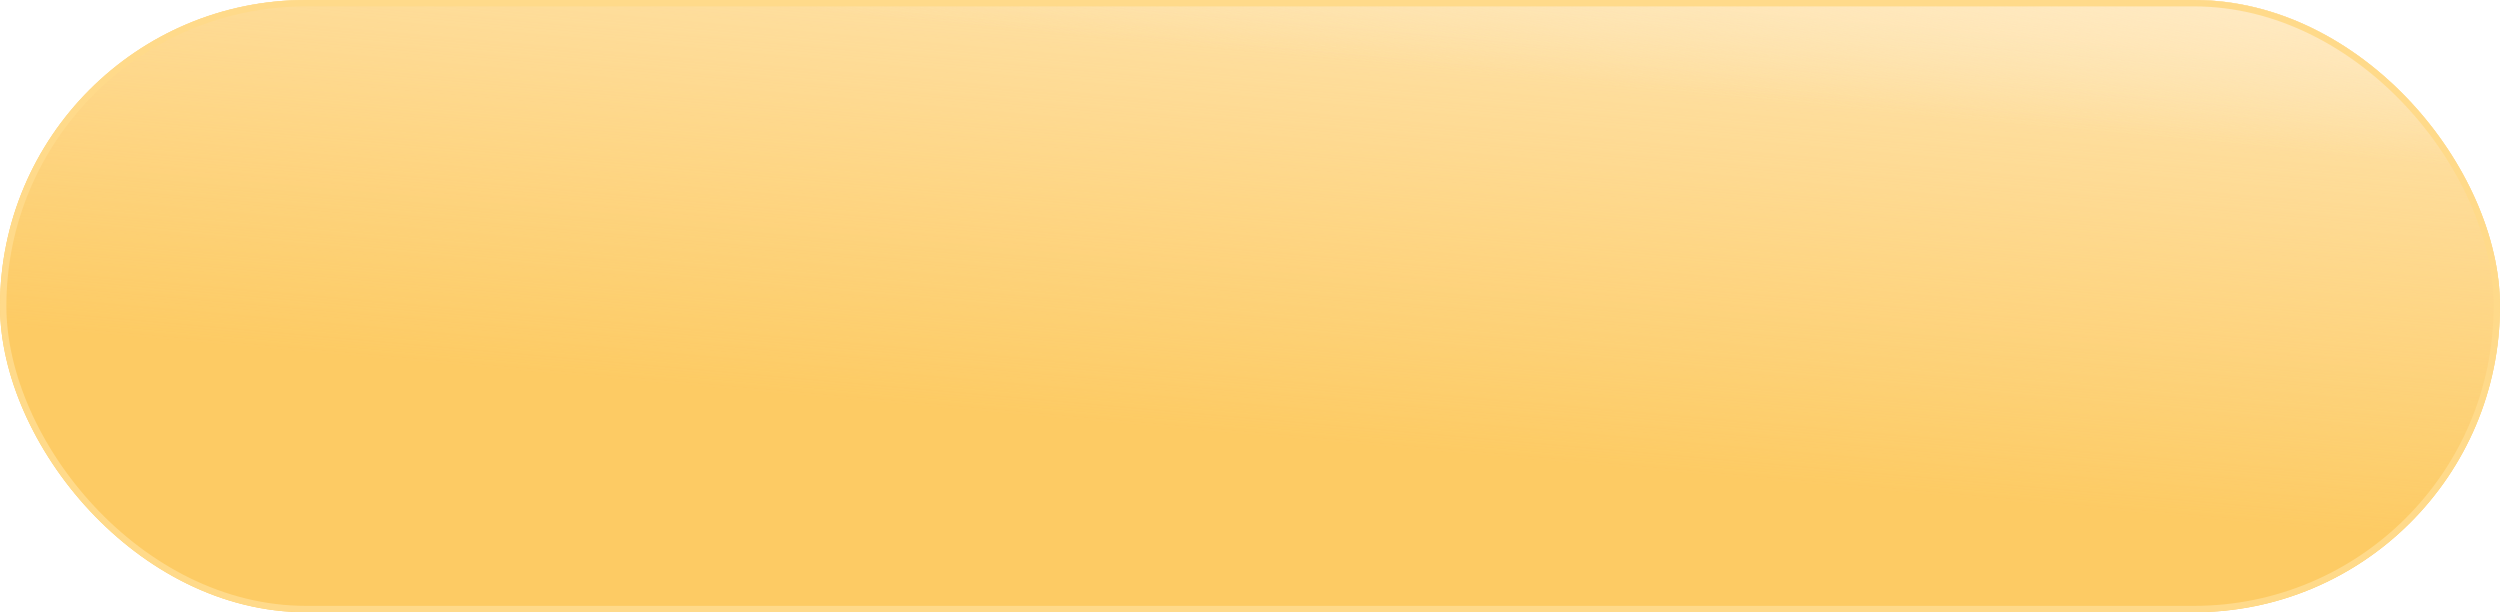 <?xml version="1.0" encoding="UTF-8"?> <svg xmlns="http://www.w3.org/2000/svg" width="392" height="96" viewBox="0 0 392 96" fill="none"><g filter="url(#filter0_ii_73_4011)"><rect width="392" height="96" rx="48" fill="url(#paint0_linear_73_4011)"></rect><rect width="392" height="96" rx="48" fill="url(#paint1_linear_73_4011)"></rect><rect width="392" height="96" rx="48" fill="url(#paint2_linear_73_4011)"></rect><rect x="0.5" y="0.5" width="391" height="95" rx="47.5" stroke="#FFDA8A"></rect></g><defs><filter id="filter0_ii_73_4011" x="0" y="-1" width="392" height="98" filterUnits="userSpaceOnUse" color-interpolation-filters="sRGB"><feFlood flood-opacity="0" result="BackgroundImageFix"></feFlood><feBlend mode="normal" in="SourceGraphic" in2="BackgroundImageFix" result="shape"></feBlend><feColorMatrix in="SourceAlpha" type="matrix" values="0 0 0 0 0 0 0 0 0 0 0 0 0 0 0 0 0 0 127 0" result="hardAlpha"></feColorMatrix><feOffset dy="1"></feOffset><feGaussianBlur stdDeviation="2.5"></feGaussianBlur><feComposite in2="hardAlpha" operator="arithmetic" k2="-1" k3="1"></feComposite><feColorMatrix type="matrix" values="0 0 0 0 1 0 0 0 0 1 0 0 0 0 1 0 0 0 0.55 0"></feColorMatrix><feBlend mode="normal" in2="shape" result="effect1_innerShadow_73_4011"></feBlend><feColorMatrix in="SourceAlpha" type="matrix" values="0 0 0 0 0 0 0 0 0 0 0 0 0 0 0 0 0 0 127 0" result="hardAlpha"></feColorMatrix><feOffset dy="-1"></feOffset><feGaussianBlur stdDeviation="2.5"></feGaussianBlur><feComposite in2="hardAlpha" operator="arithmetic" k2="-1" k3="1"></feComposite><feColorMatrix type="matrix" values="0 0 0 0 1 0 0 0 0 1 0 0 0 0 1 0 0 0 0.55 0"></feColorMatrix><feBlend mode="normal" in2="effect1_innerShadow_73_4011" result="effect2_innerShadow_73_4011"></feBlend></filter><linearGradient id="paint0_linear_73_4011" x1="0" y1="96" x2="391.691" y2="-1.243" gradientUnits="userSpaceOnUse"><stop stop-color="#FDCB64"></stop><stop offset="0.515" stop-color="#FDCB64"></stop><stop offset="1" stop-color="#FDCB64"></stop></linearGradient><linearGradient id="paint1_linear_73_4011" x1="318.27" y1="-25.674" x2="309.129" y2="78.308" gradientUnits="userSpaceOnUse"><stop stop-color="#FFEBC6"></stop><stop offset="1" stop-color="#FFEBC6" stop-opacity="0"></stop></linearGradient><linearGradient id="paint2_linear_73_4011" x1="318.884" y1="-7.256" x2="316.344" y2="19.585" gradientUnits="userSpaceOnUse"><stop stop-color="#FFEBC6"></stop><stop offset="1" stop-color="#FFEBC6" stop-opacity="0"></stop></linearGradient></defs></svg> 